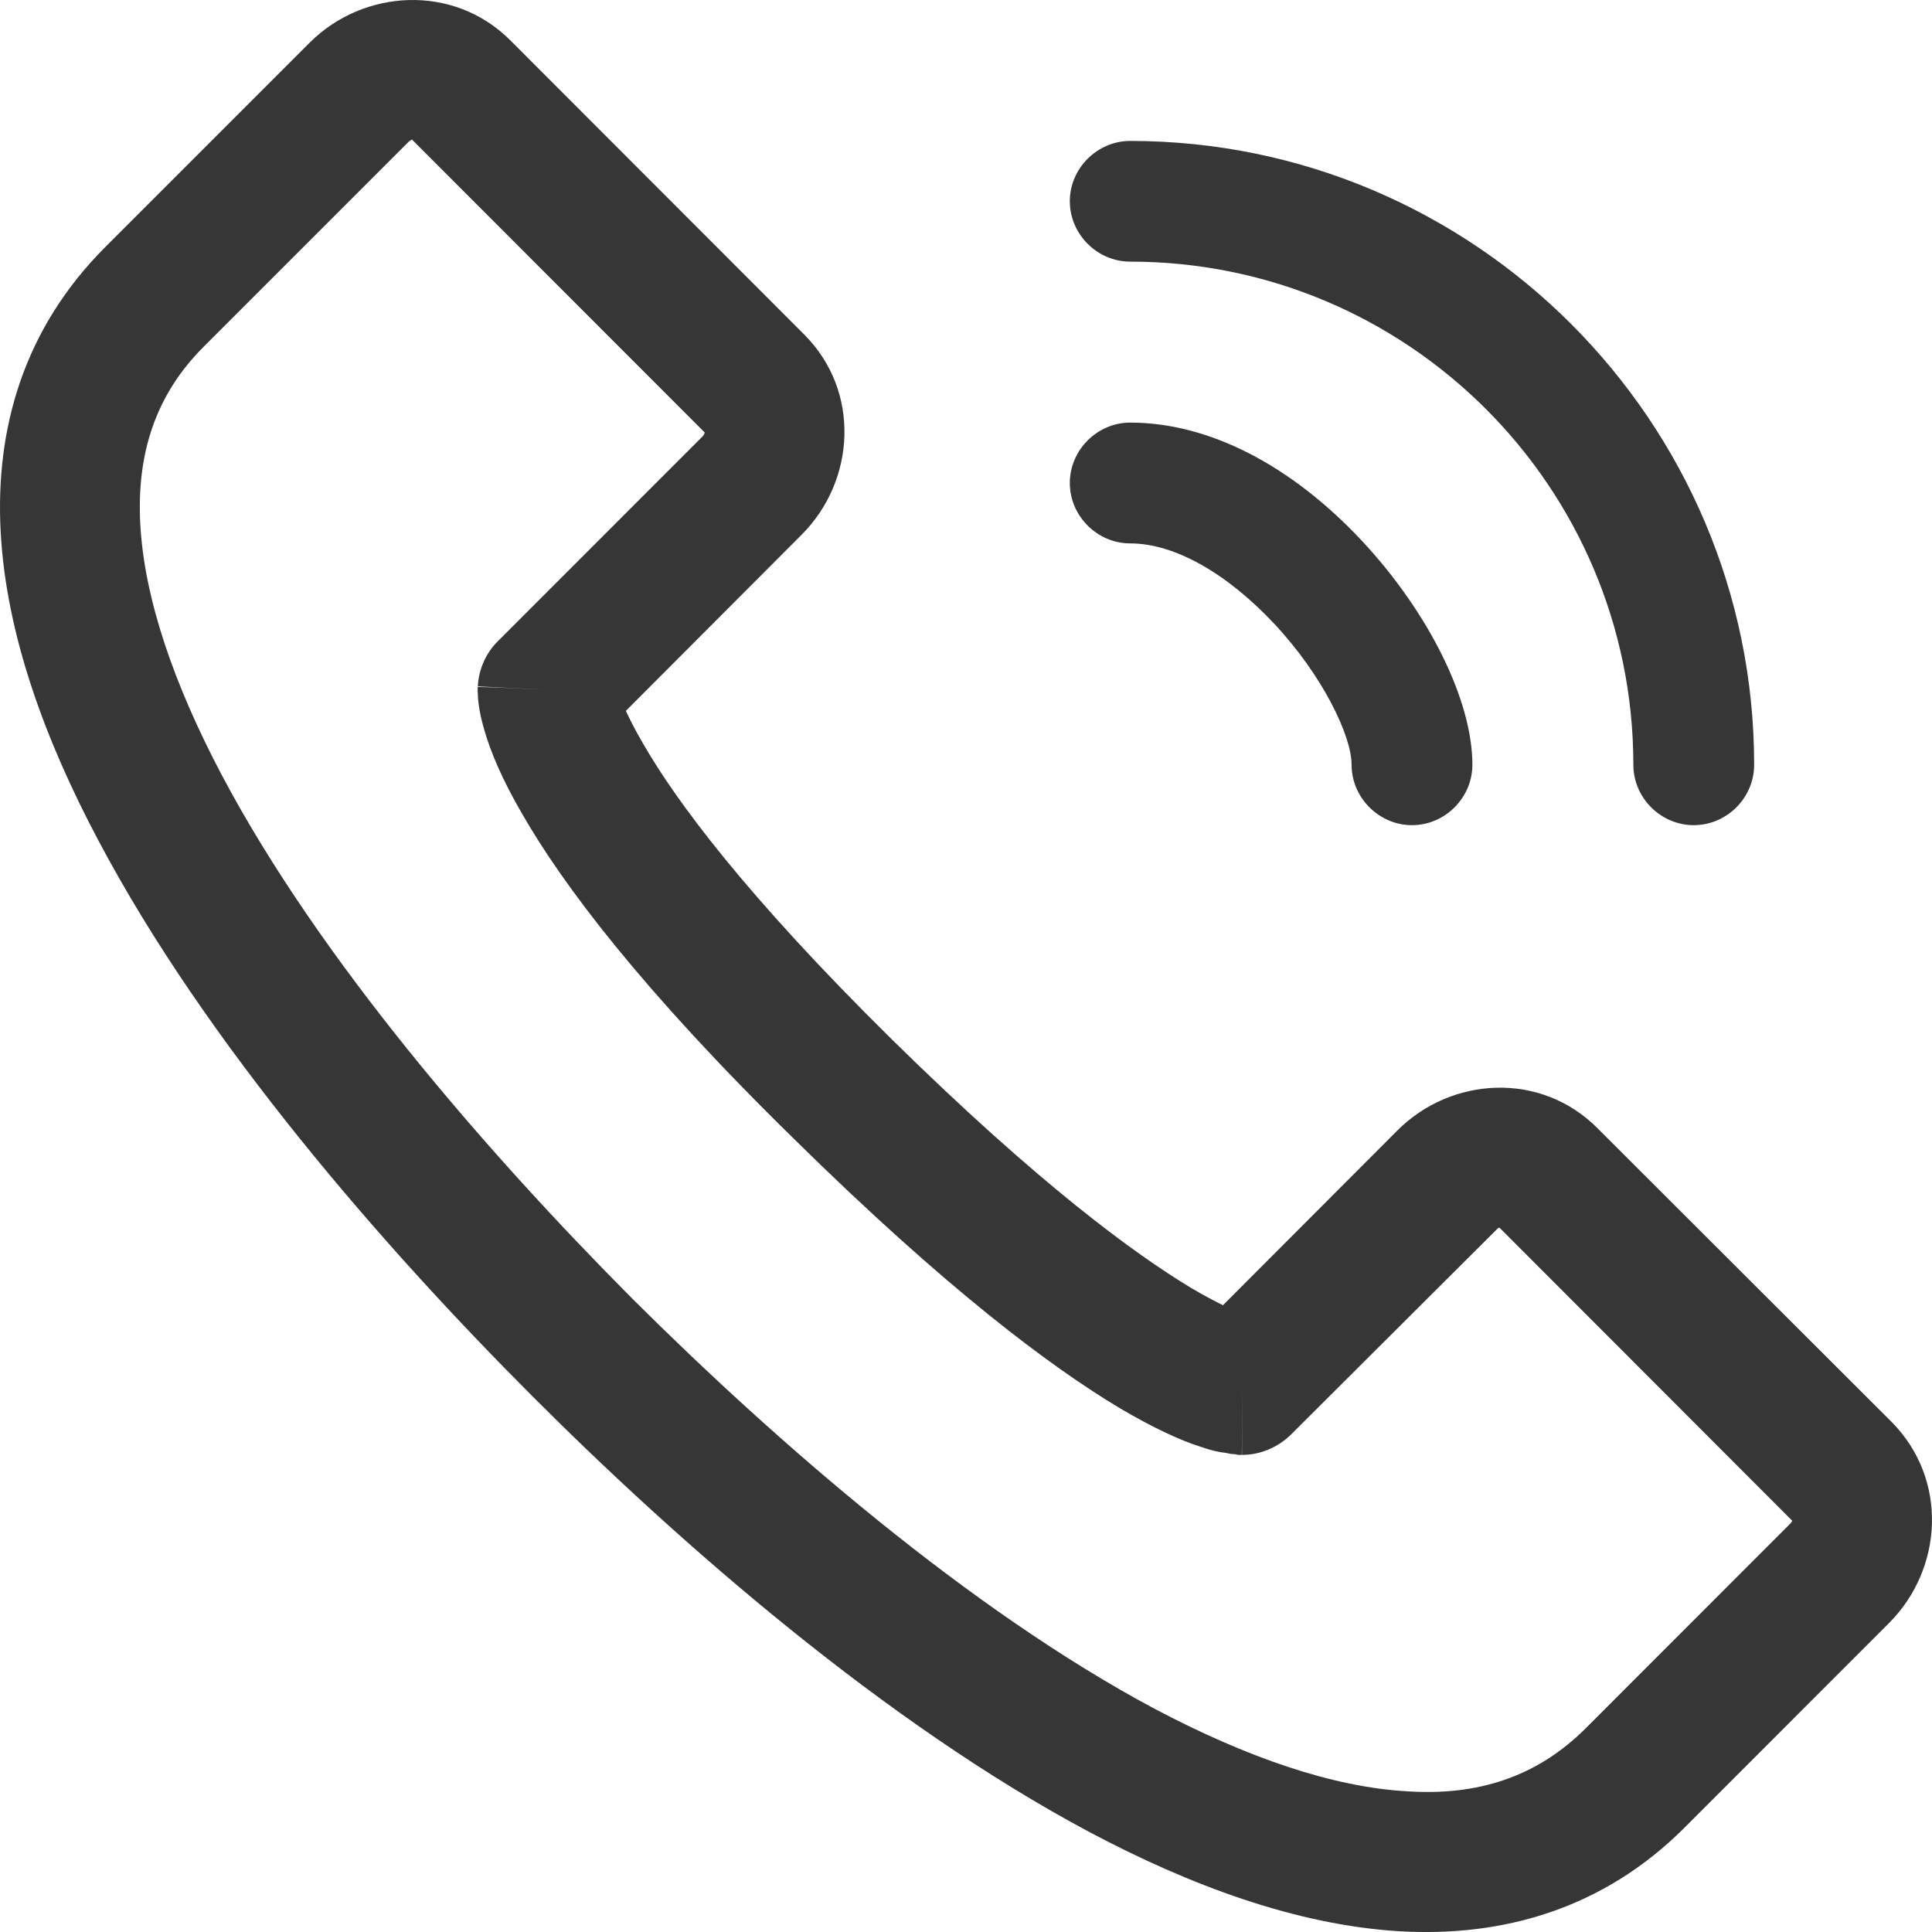 <svg width="19" height="19" viewBox="0 0 19 19" fill="none" xmlns="http://www.w3.org/2000/svg">
<path fill-rule="evenodd" clip-rule="evenodd" d="M13.834 17.616C14.536 17.664 15.118 17.472 15.594 16.997L17.608 14.982C17.62 14.968 17.625 14.961 17.625 14.955L14.746 12.073C14.74 12.073 14.728 12.08 14.716 12.094L12.702 14.102C12.573 14.232 12.397 14.308 12.214 14.308L12.216 13.62C12.214 14.308 12.212 14.308 12.212 14.308H12.21H12.206H12.197H12.18C12.168 14.308 12.155 14.301 12.141 14.301C12.113 14.301 12.082 14.294 12.048 14.287C11.98 14.281 11.898 14.26 11.801 14.226C11.607 14.164 11.349 14.047 11.01 13.847C10.334 13.442 9.309 12.678 7.808 11.2C6.305 9.728 5.532 8.696 5.134 8.002C4.934 7.658 4.824 7.39 4.764 7.183C4.734 7.08 4.716 6.997 4.707 6.922C4.702 6.887 4.7 6.86 4.699 6.826C4.698 6.812 4.697 6.798 4.697 6.791C4.697 6.784 4.698 6.777 4.698 6.771V6.764V6.757C4.698 6.757 4.699 6.75 5.385 6.784L4.699 6.75C4.707 6.585 4.778 6.42 4.899 6.303L6.913 4.288C6.925 4.274 6.929 4.26 6.93 4.253L4.051 1.372C4.045 1.379 4.033 1.379 4.021 1.392L2.006 3.407C1.528 3.882 1.341 4.466 1.38 5.161C1.42 5.883 1.705 6.722 2.185 7.63C3.145 9.439 4.778 11.323 6.215 12.768C7.643 14.191 9.537 15.835 11.355 16.805C12.265 17.286 13.109 17.575 13.834 17.616ZM6.155 6.991L7.885 5.257C8.413 4.728 8.467 3.848 7.909 3.29L5.017 0.395C4.458 -0.162 3.576 -0.107 3.049 0.416L1.034 2.431C0.237 3.229 -0.05 4.212 0.007 5.237C0.062 6.241 0.443 7.279 0.97 8.27C2.026 10.264 3.771 12.265 5.242 13.737C6.705 15.202 8.712 16.949 10.71 18.015C11.707 18.545 12.751 18.93 13.753 18.992C14.78 19.054 15.768 18.772 16.566 17.974L18.58 15.959C19.108 15.429 19.162 14.549 18.604 13.985L15.712 11.097C15.153 10.533 14.271 10.588 13.743 11.117L12.027 12.836C11.944 12.795 11.839 12.74 11.712 12.665C11.164 12.334 10.226 11.653 8.772 10.223C7.321 8.792 6.641 7.864 6.325 7.314C6.248 7.183 6.193 7.073 6.155 6.991Z" fill="#363636"/>
<path d="M13.886 8.115C13.562 8.115 13.292 7.845 13.292 7.521C13.292 7.236 13.007 6.642 12.532 6.135C12.065 5.637 11.551 5.344 11.115 5.344C10.791 5.344 10.521 5.075 10.521 4.75C10.521 4.425 10.791 4.156 11.115 4.156C11.883 4.156 12.691 4.568 13.395 5.32C14.052 6.025 14.48 6.888 14.48 7.521C14.48 7.845 14.211 8.115 13.886 8.115Z" fill="#363636"/>
<path d="M16.657 8.115C16.332 8.115 16.063 7.846 16.063 7.521C16.063 4.79 13.847 2.573 11.115 2.573C10.791 2.573 10.521 2.304 10.521 1.979C10.521 1.655 10.791 1.386 11.115 1.386C14.496 1.386 17.251 4.141 17.251 7.521C17.251 7.846 16.982 8.115 16.657 8.115Z" fill="#363636"/>
</svg>
